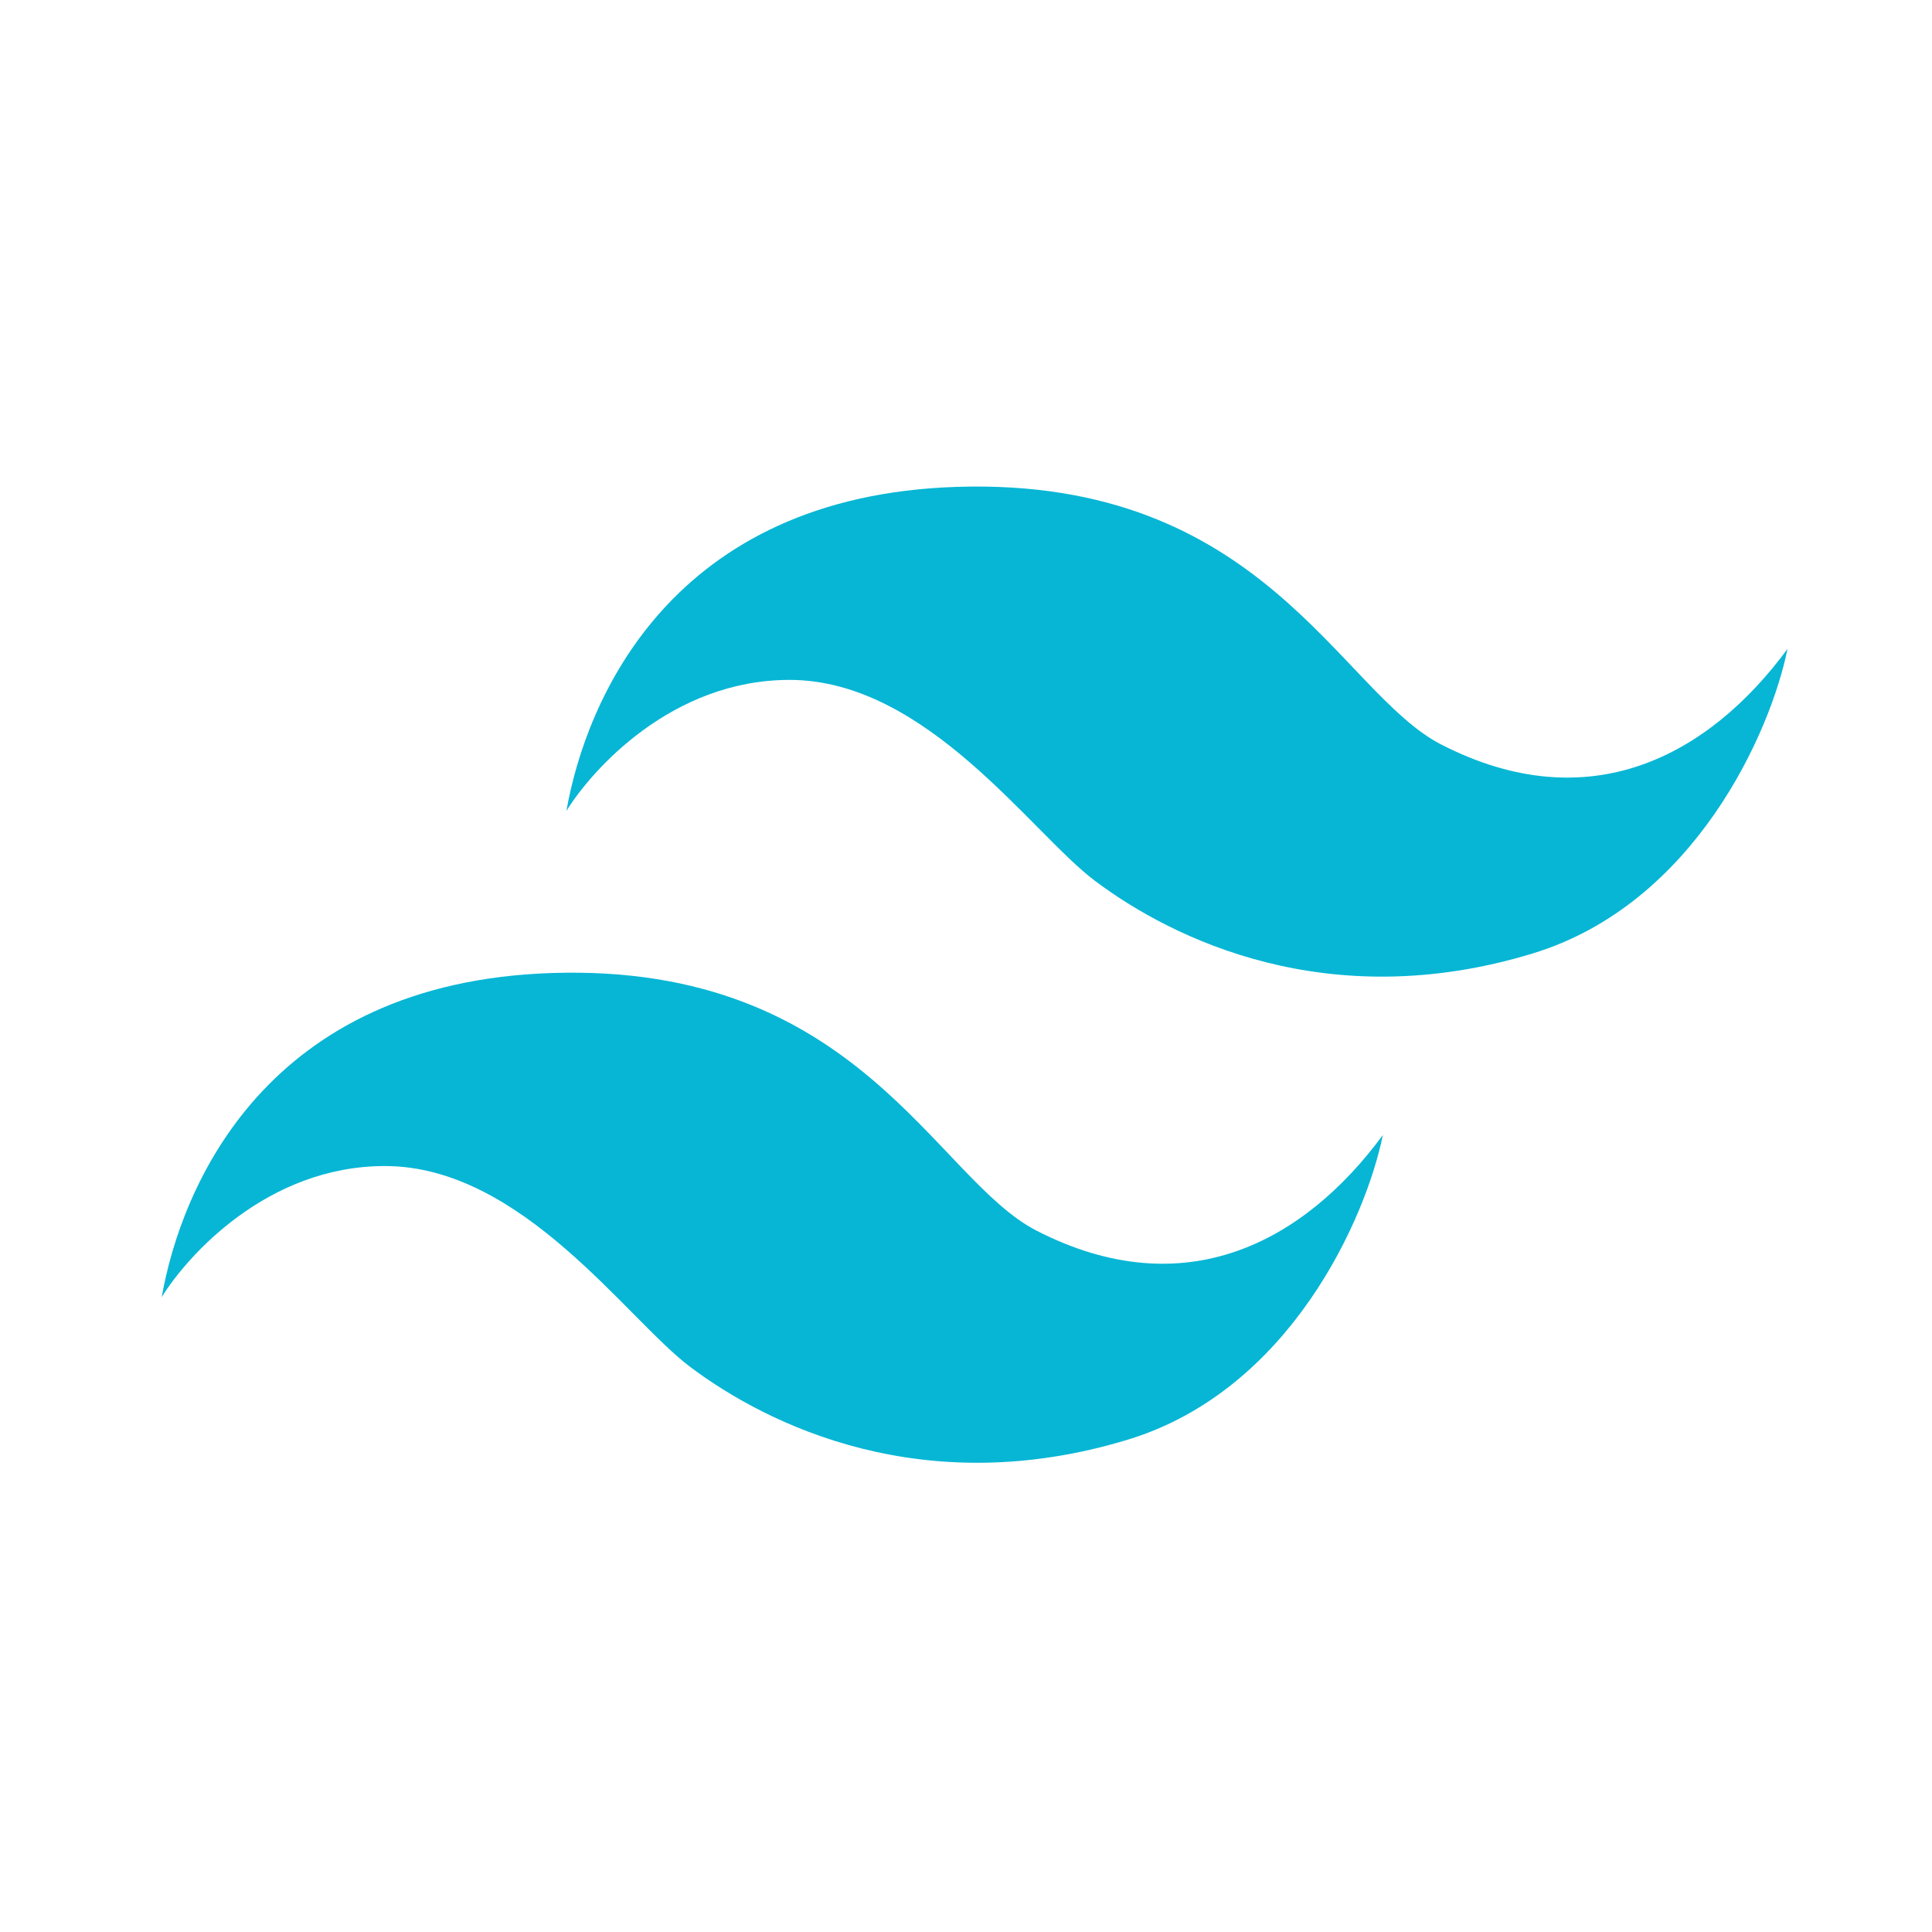 <?xml version="1.0" encoding="UTF-8"?>
<svg width="24" height="24" fill="none" version="1.1" viewBox="0 0 24 24" xmlns="http://www.w3.org/2000/svg">
    <g transform="matrix(.022 0 0 .022 1.118 1.065)" fill="#07b6d5">
        <path
            d="m489.5 226.5c-161.5 5.133-209.5 120.5-220.5 183 14.333-23.167 59.5-73.999 126-73.999 77.5 0 136.5 86.5 172.5 113.5 43.737 32.803 131.62 76.115 247 41 92-28 134.67-125.67 144-172-44.5 60.5-112 96.839-195.5 54-57.5-29.5-100.5-151-273.5-145.5z"
            fill="#07b6d5" />
        <path
            d="m261 501c-161.5 5.133-209.5 120.5-220.5 183 14.333-23.167 59.5-73.999 126-73.999 77.5 0 136.5 86.5 172.5 113.5 43.737 32.803 131.62 76.115 247 41 92-28 134.67-125.67 144-172-44.5 60.5-112 96.839-195.5 54-57.5-29.5-100.5-151-273.5-145.5z"
            fill="#07b6d5" />
    </g>
</svg>